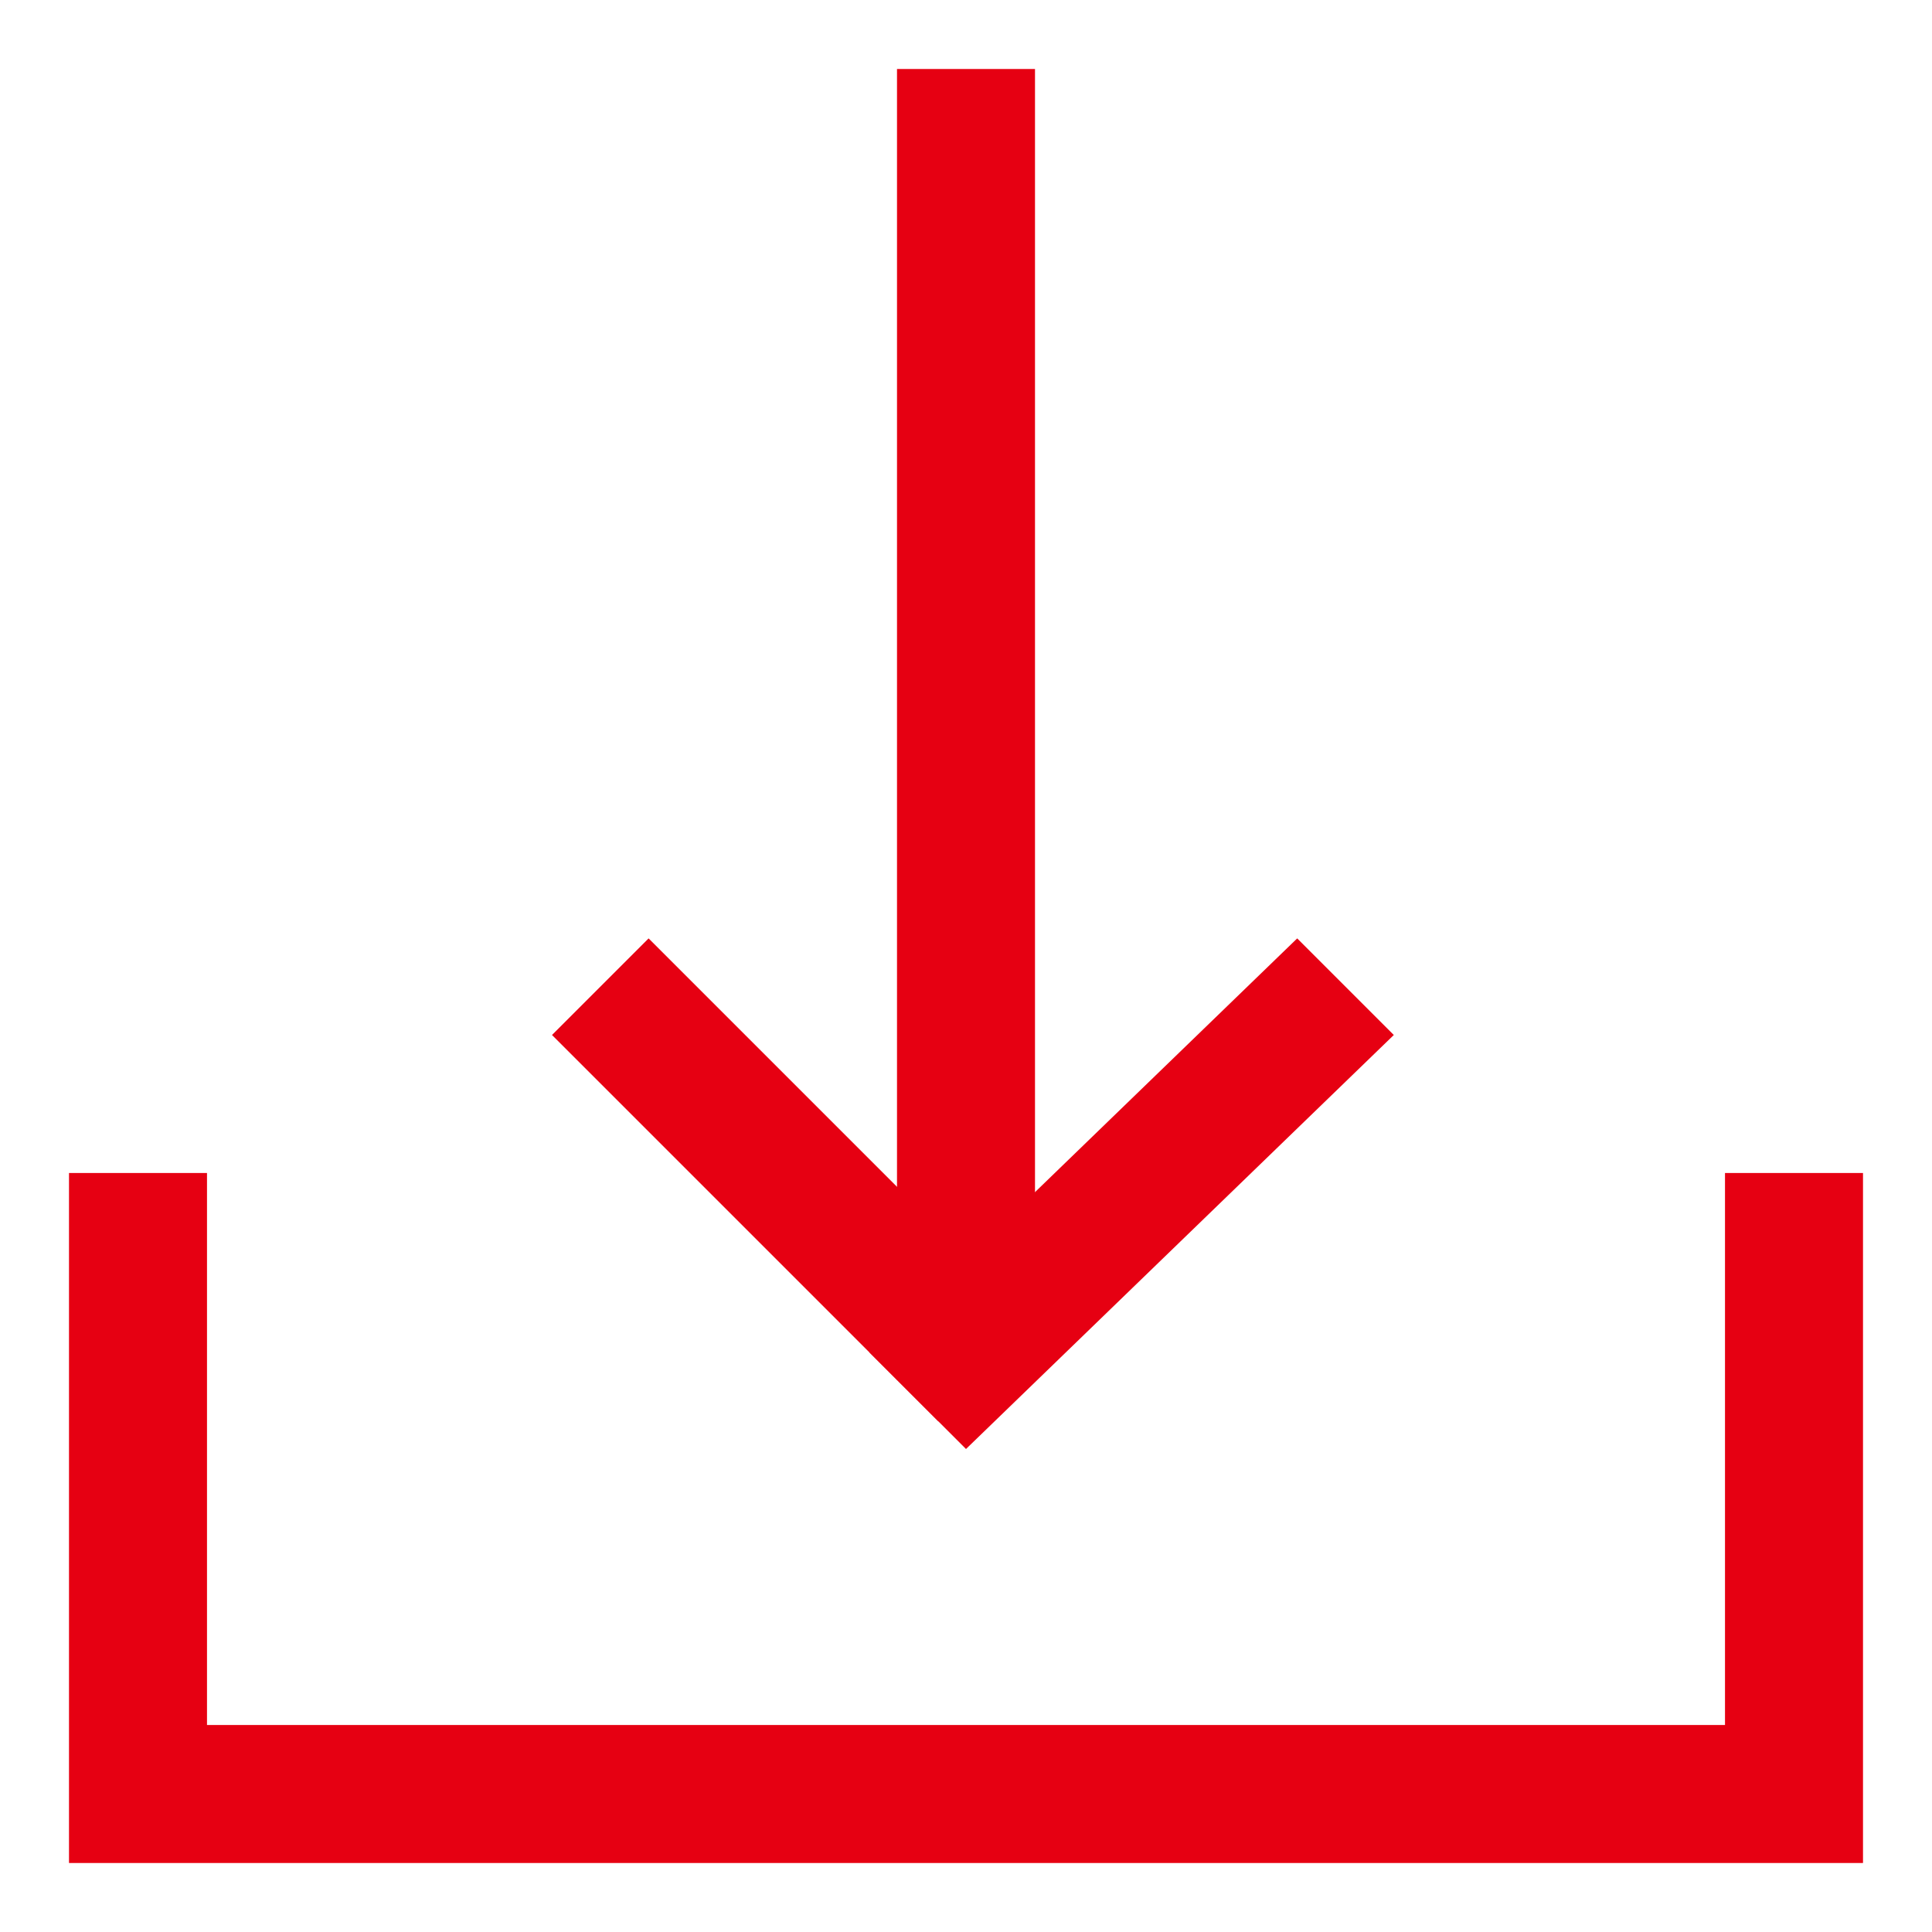 <svg width="21" height="21" viewBox="0 0 21 21" fill="none" xmlns="http://www.w3.org/2000/svg">
<g clip-path="url(#clip0_174_2742)">
<path d="M20.25 12.75H18.75V18.75H2.25V12.75H0.75V20.25H20.25V12.75Z" fill="#E60012"/>
<path d="M9.75 15H11.25V0.75H9.75V15Z" fill="#E60012"/>
<path d="M10.2 15.45L11.25 14.4L7.05 10.2L6 11.25L10.2 15.45Z" fill="#E60012"/>
<path d="M10.5 15.75L15.15 11.25L14.1 10.2L9.45 14.7L10.5 15.75Z" fill="#E60012"/>
</g>
<defs>
<clipPath id="clip0_174_2742">
<rect width="21" height="21" fill="white"/>
</clipPath>
</defs>
</svg>
